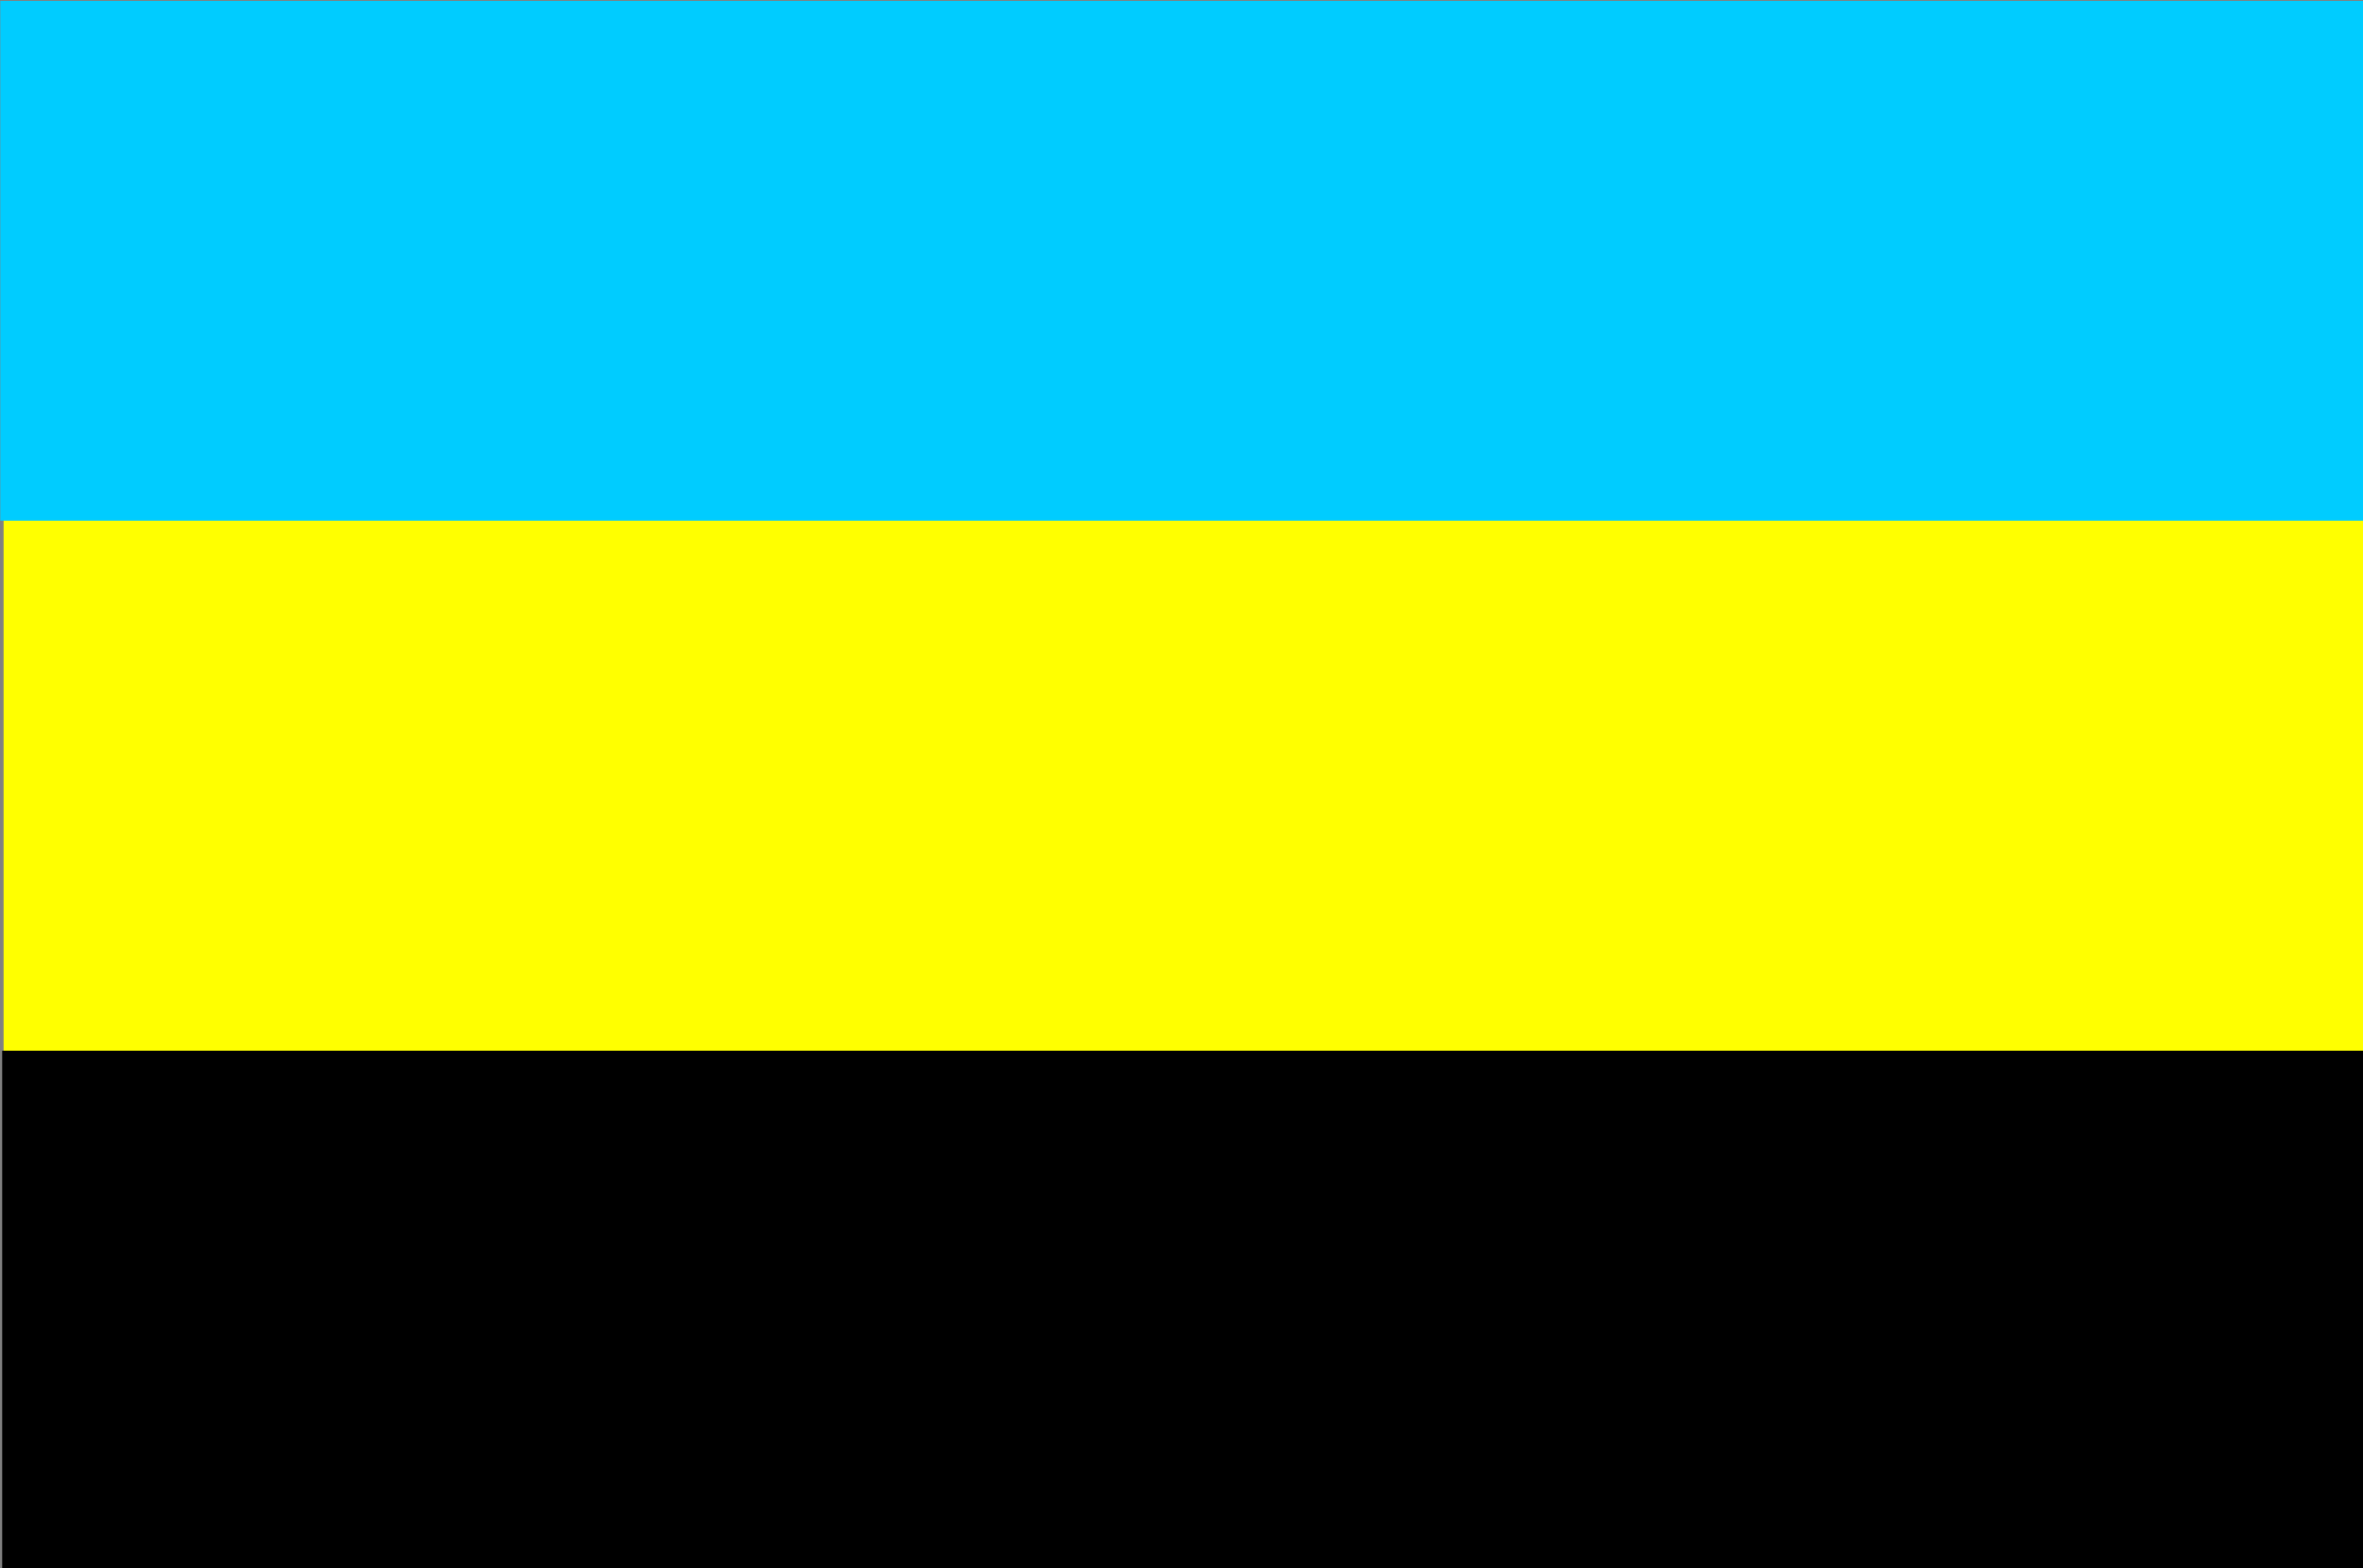 <?xml version="1.0" encoding="UTF-8" standalone="no"?>
<!-- Created with Inkscape (http://www.inkscape.org/) -->
<svg xmlns:dc="http://purl.org/dc/elements/1.1/" xmlns:cc="http://creativecommons.org/ns#" xmlns:rdf="http://www.w3.org/1999/02/22-rdf-syntax-ns#" xmlns:svg="http://www.w3.org/2000/svg" xmlns="http://www.w3.org/2000/svg" xmlns:sodipodi="http://sodipodi.sourceforge.net/DTD/sodipodi-0.dtd" xmlns:inkscape="http://www.inkscape.org/namespaces/inkscape" width="500" height="331.875" id="svg2" version="1.1" inkscape:version="0.48.4 r9939" sodipodi:docname="NPA logo.svg">
  <rect width="100%" height="100%" fill="#808080" stroke="none"/>
  <defs id="defs4"/>
  <sodipodi:namedview id="base" pagecolor="#ffffff" bordercolor="#666666" borderopacity="1.0" inkscape:pageopacity="0.0" inkscape:pageshadow="2" inkscape:zoom="0.5" inkscape:cx="159.13333" inkscape:cy="58.670375" inkscape:document-units="px" inkscape:current-layer="layer1" showgrid="false" inkscape:window-width="1366" inkscape:window-height="705" inkscape:window-x="-8" inkscape:window-y="-8" inkscape:window-maximized="1" fit-margin-top="0" fit-margin-left="0" fit-margin-right="0" fit-margin-bottom="0"/>
  <g inkscape:label="Layer 1" inkscape:groupmode="layer" id="layer1" transform="translate(-260.301,-480.75)">
    <g id="g4016"/>
    <g id="g4262" transform="matrix(0.554,0,0,0.554,186.703,248.615)">
      <rect y="420.891" x="134.218" height="597.466" width="901.421" id="rect4177" style="fill:#ffff00;fill-opacity:1;fill-rule:evenodd;stroke:none"/>
      <rect y="820.355" x="133.682" height="198.539" width="902.493" id="rect4177-4" style="fill:#000000;fill-opacity:1;fill-rule:evenodd;stroke:none"/>
      <rect y="419.355" x="132.951" height="198.539" width="902.493" id="rect4177-4-4" style="fill:#00ccff;fill-opacity:1;fill-rule:evenodd;stroke:none"/>
    </g>
  </g>
</svg>